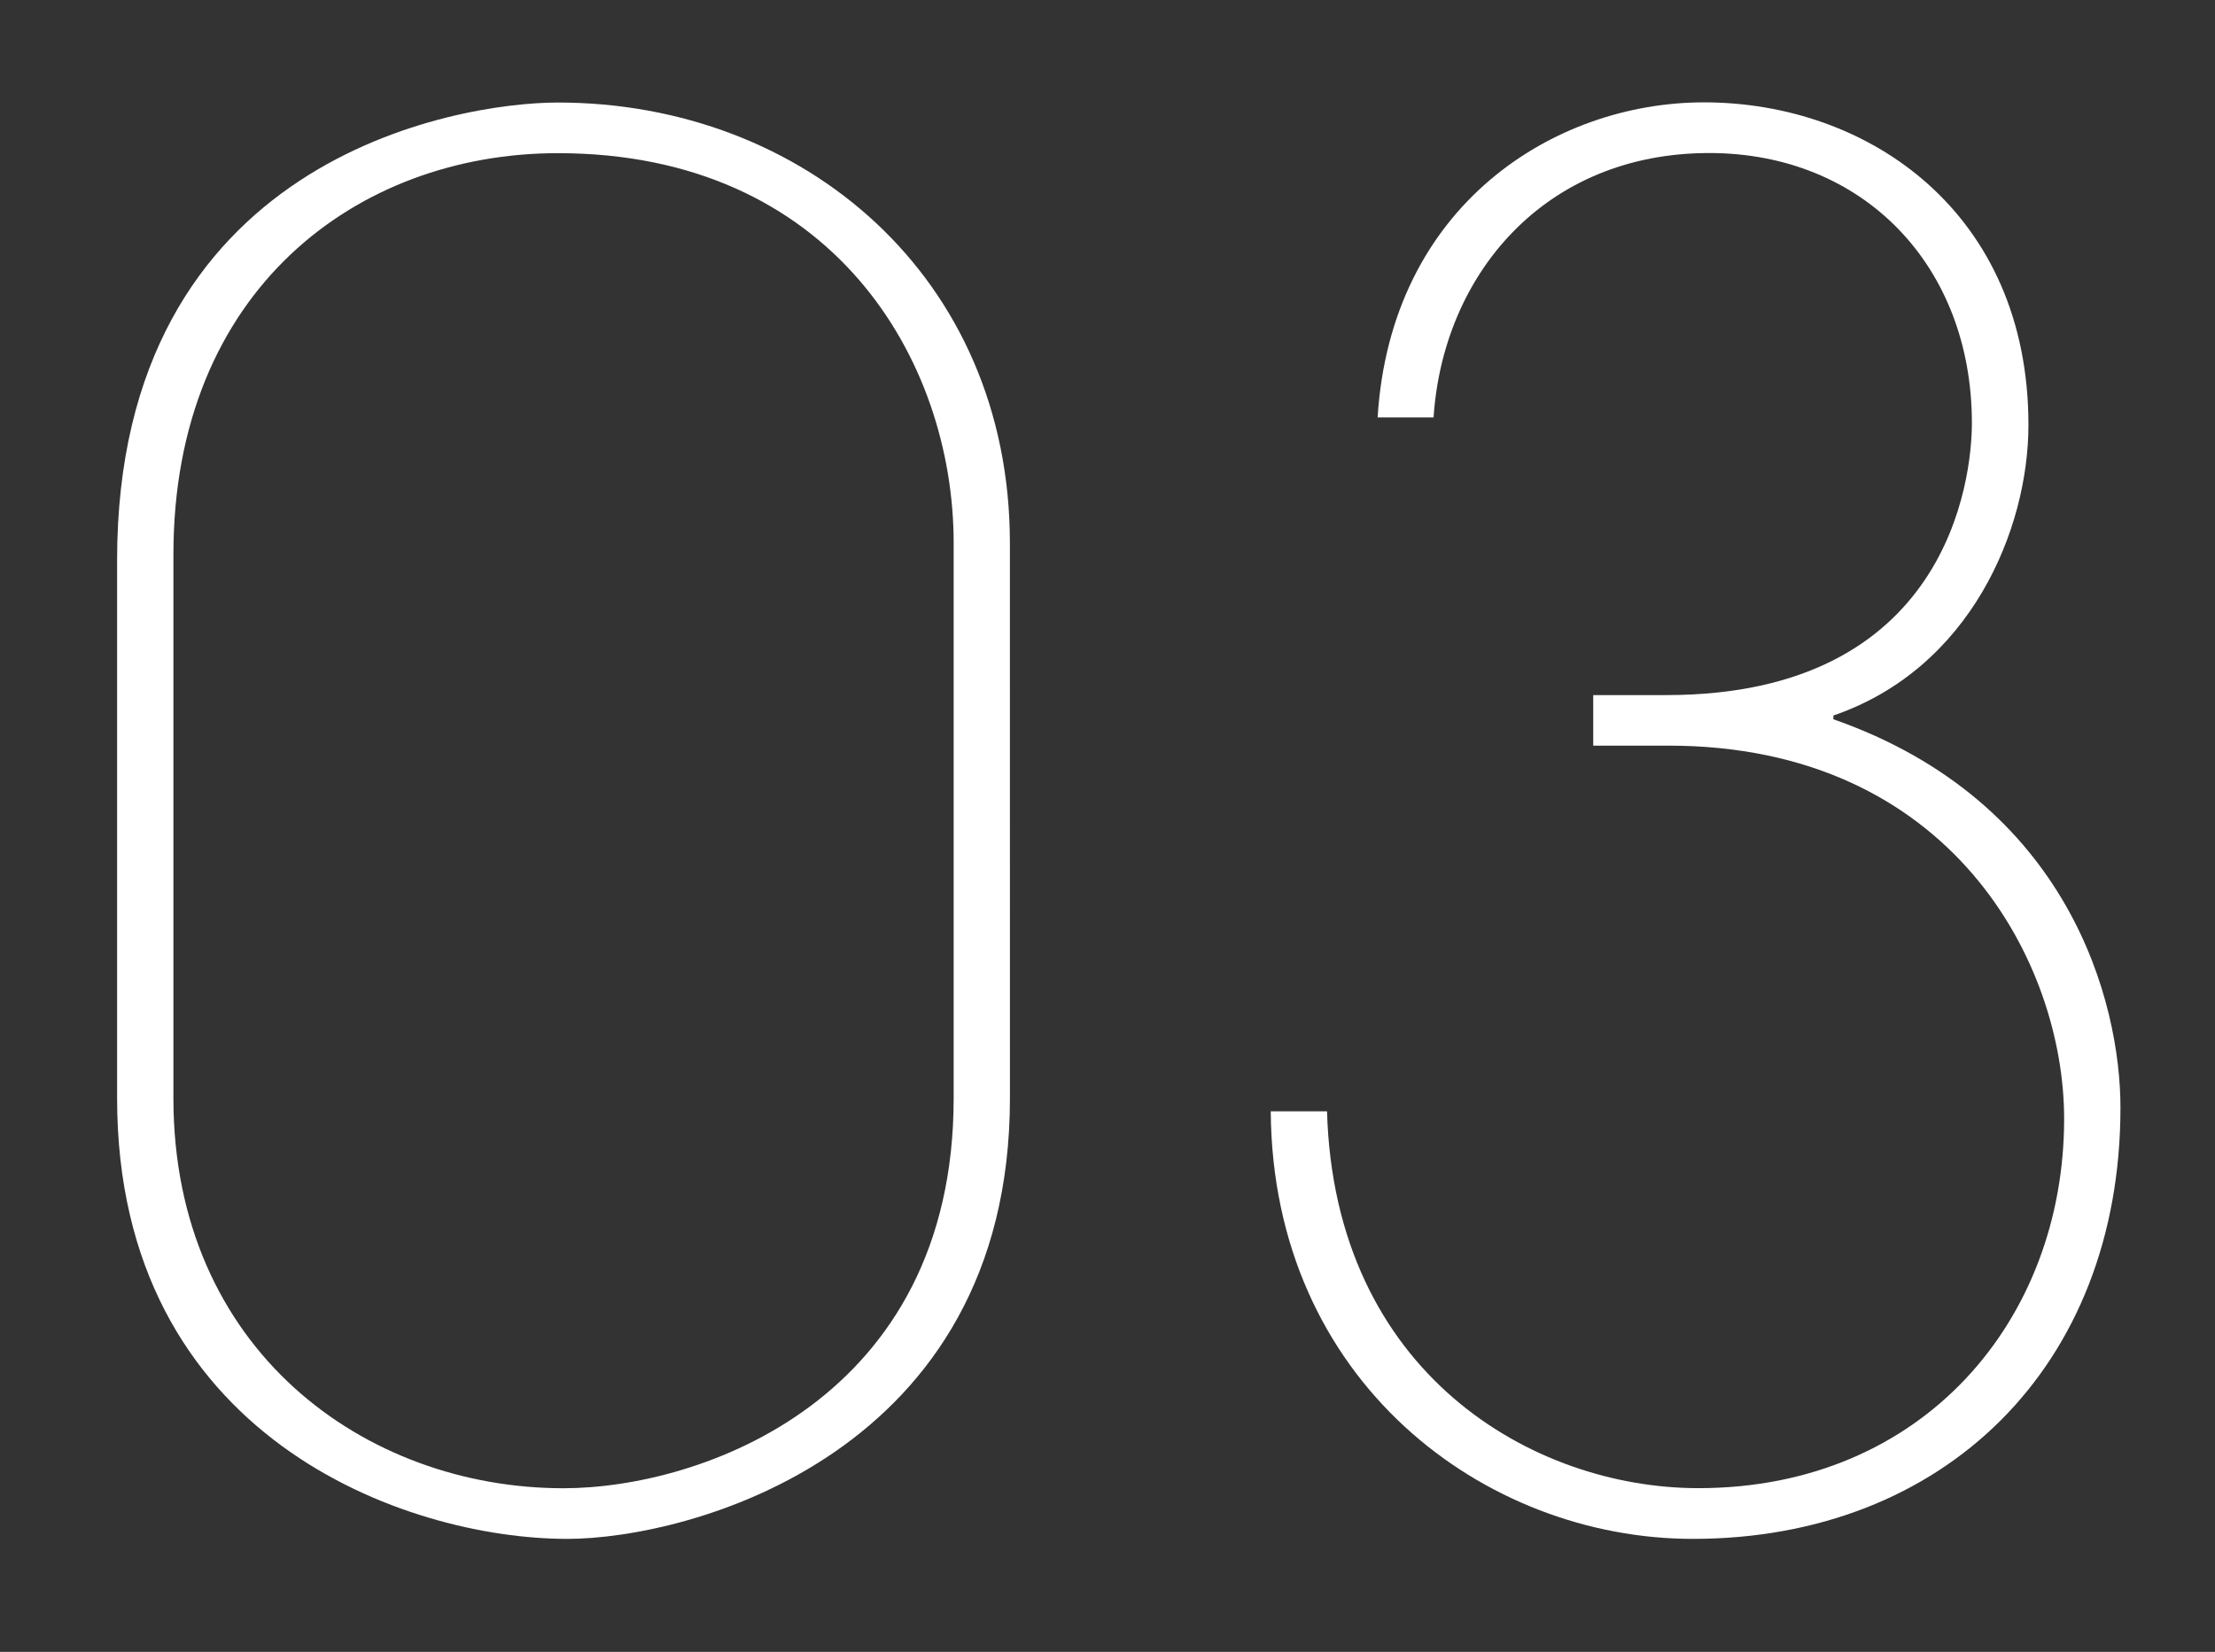 <svg id="Layer_1" data-name="Layer 1" xmlns="http://www.w3.org/2000/svg" viewBox="0 0 492 367"><rect x="0" y="0" width="492" height="367" fill="#333333" stroke="none"/><defs><style>.cls-1{fill:#fff;}</style></defs><path class="cls-1" d="M224.33,244c0,79.16-71.24,97.9-98.32,97.9-35.83,0-100-22.49-100-97.9V124.43c0-89.15,75.41-101.65,97.9-101.65,54.58,0,100.41,38.74,100.41,97.9Zm-12.5-123.32c0-40.83-27.08-86.65-87.91-86.65-44.57,0-85.4,30.41-85.4,89.15V244c0,55.83,42.49,86.65,86.65,86.65,30.42,0,86.66-19.58,86.66-86.65Z"/><path class="cls-1" d="M376,341.9c-46.25,0-93.33-35-93.74-95h12.5c1.66,58.32,45.82,83.73,82.49,83.73,50,0,81.24-37.49,81.24-82.07,0-34.58-25-82.9-87.91-82.9H353.89V154.43h16.24C432.62,154.43,438,106.52,438,94c0-35-24.16-60-58.33-60-36.66,0-59.15,27.08-61.24,58.74H306c2.91-47.08,39.16-70,72.49-70,36.66,0,72.07,24.58,72.07,71.66,0,23.33-12.92,54.15-43.33,64.57v.83C459.7,178.17,471,222.75,471,246.08,471,303.57,431.79,341.9,376,341.9Z"/></svg>